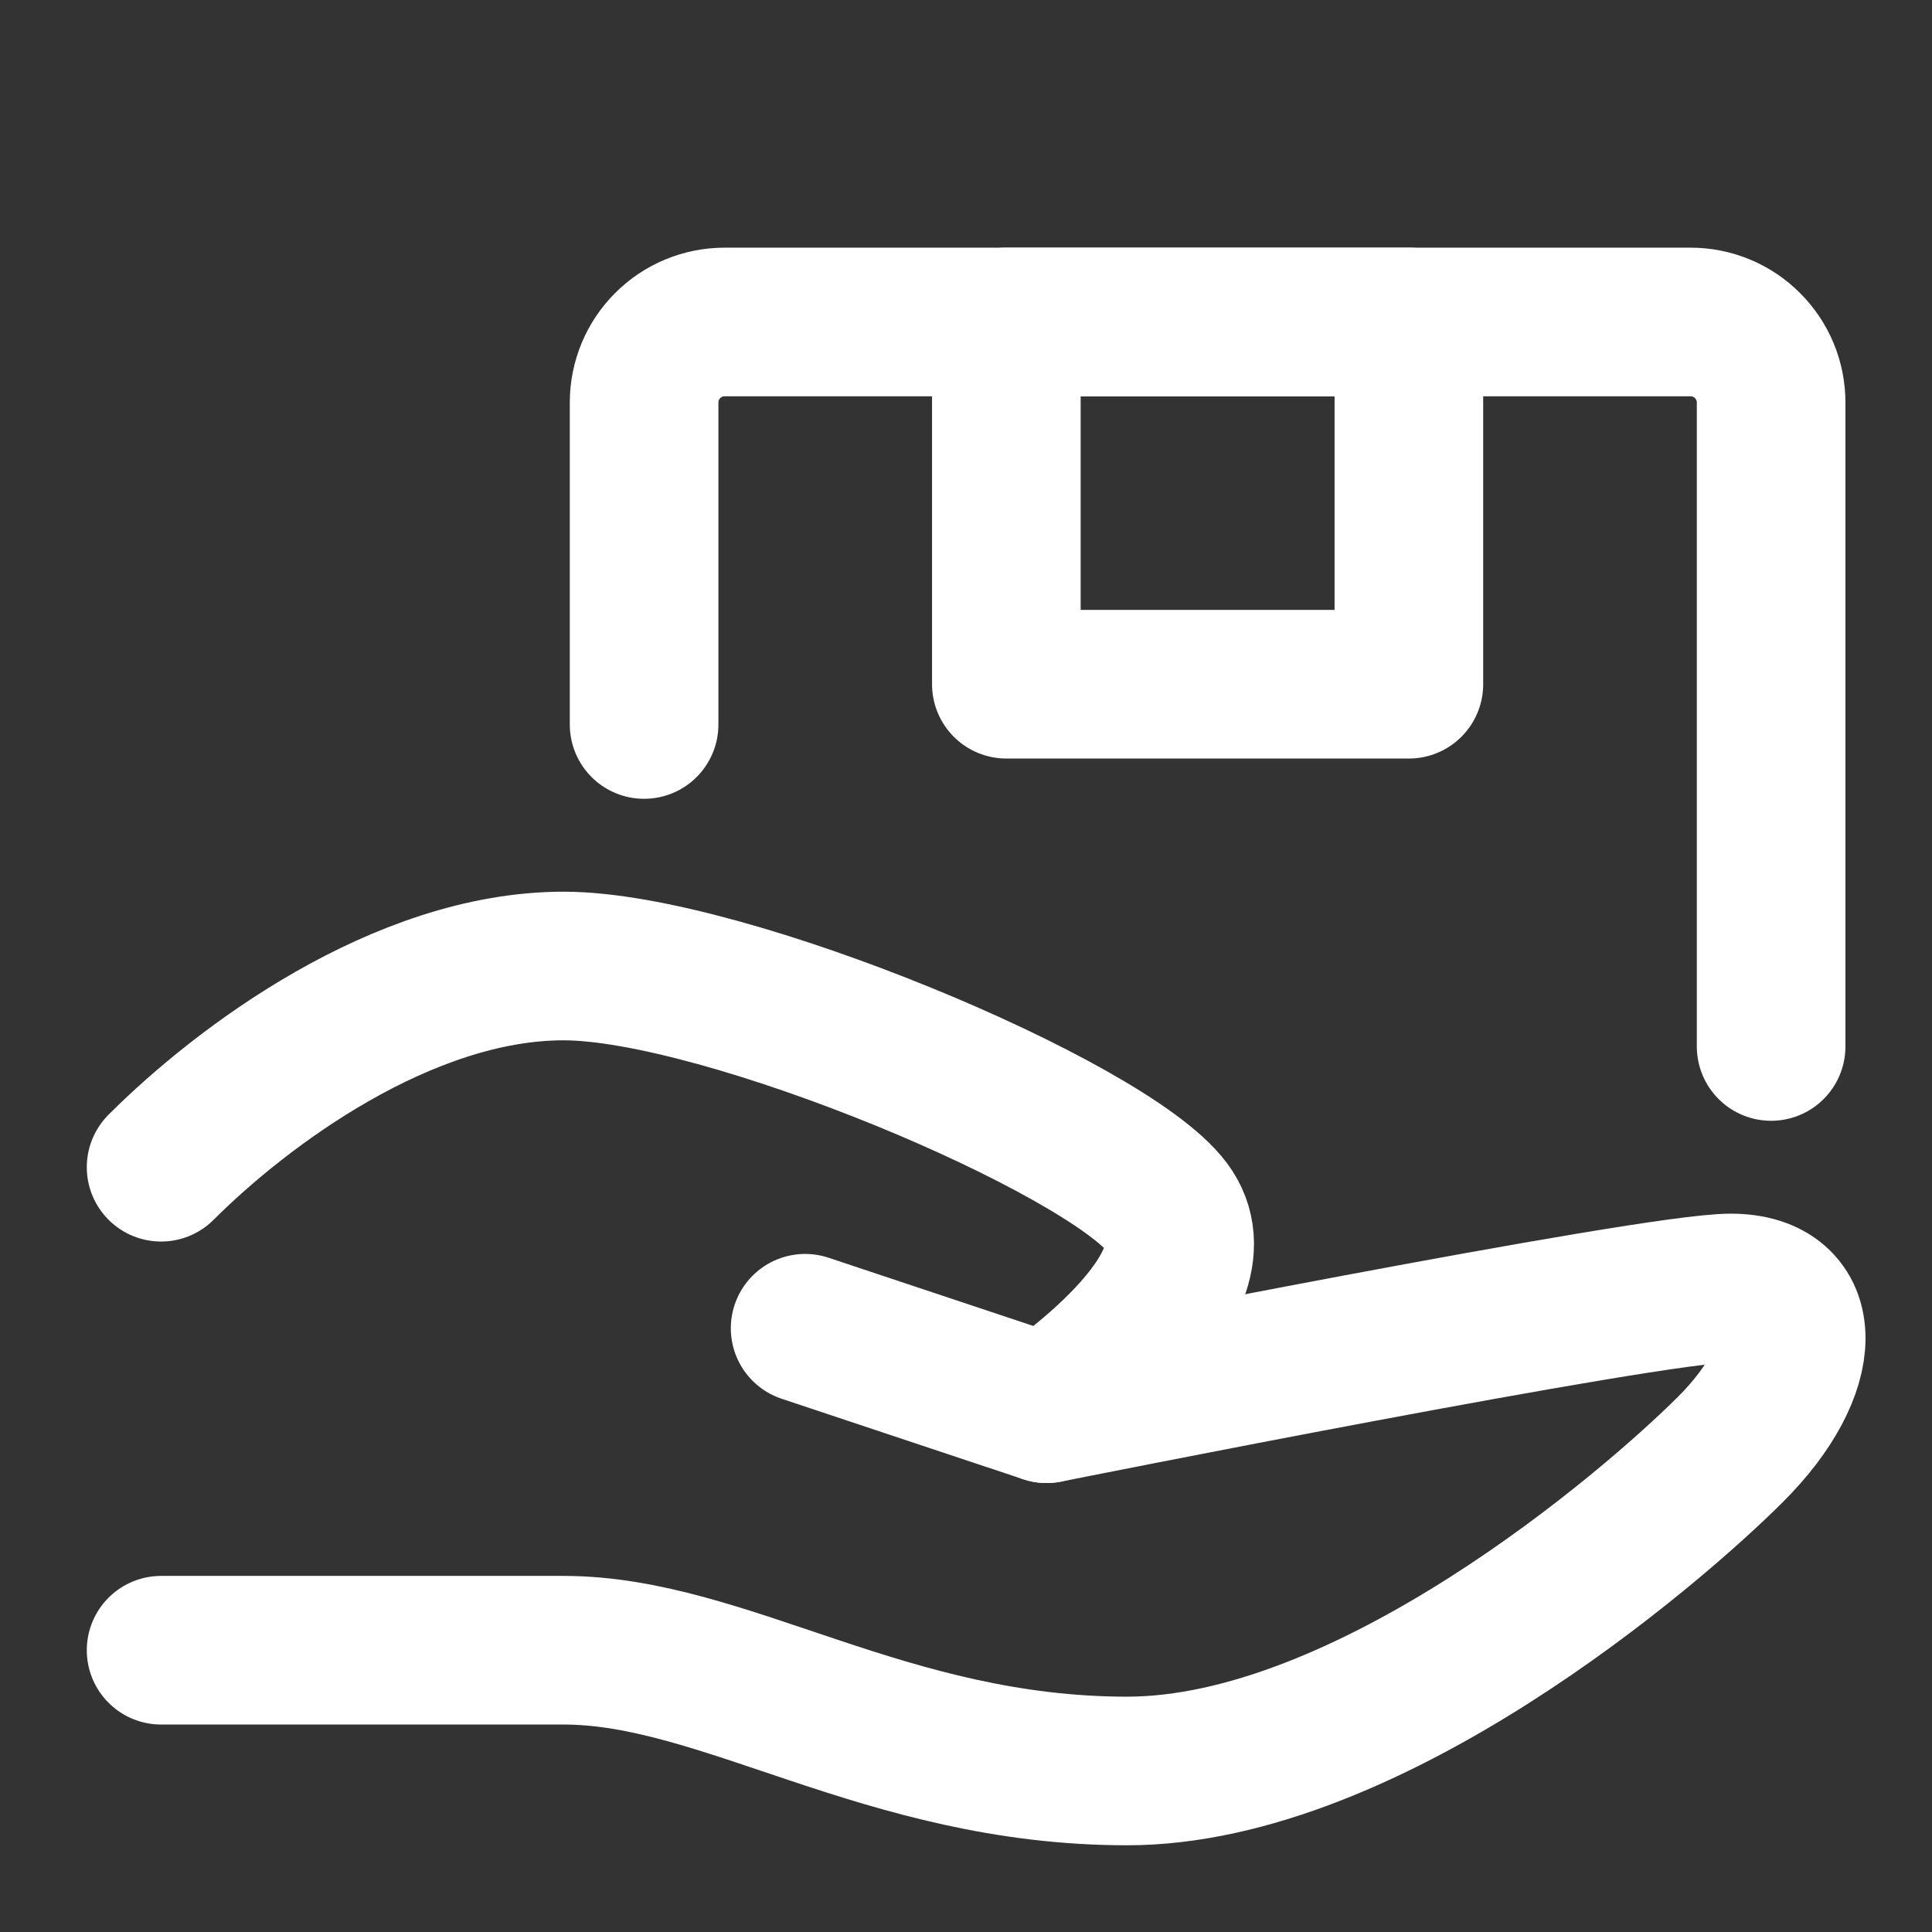 <svg width="26" height="26" viewBox="0 0 26 26" fill="none" xmlns="http://www.w3.org/2000/svg">
<rect x="0" y="0" width="26" height="26" fill="#333333" stroke="none"/>
<path d="M10.835 17.875L14.085 18.958C14.085 18.958 22.21 17.333 23.293 17.333C24.376 17.333 24.376 18.417 23.293 19.5C22.21 20.583 18.418 23.833 15.168 23.833C11.918 23.833 9.751 22.208 7.585 22.208H2.168" stroke="white" stroke-width="2" stroke-linecap="round" stroke-linejoin="round"/>
<path d="M2.168 15.708C3.251 14.625 5.418 13 7.585 13C9.751 13 14.897 15.167 15.71 16.25C16.522 17.333 14.085 18.958 14.085 18.958M8.668 9.75V5.417C8.668 5.129 8.782 4.854 8.985 4.651C9.188 4.447 9.464 4.333 9.751 4.333H22.751C23.039 4.333 23.314 4.447 23.517 4.651C23.721 4.854 23.835 5.129 23.835 5.417V14.083" stroke="white" stroke-width="2" stroke-linecap="round" stroke-linejoin="round"/>
<path d="M13.543 4.333H18.96V9.208H13.543V4.333Z" stroke="white" stroke-width="2" stroke-linecap="round" stroke-linejoin="round"/>
</svg>
